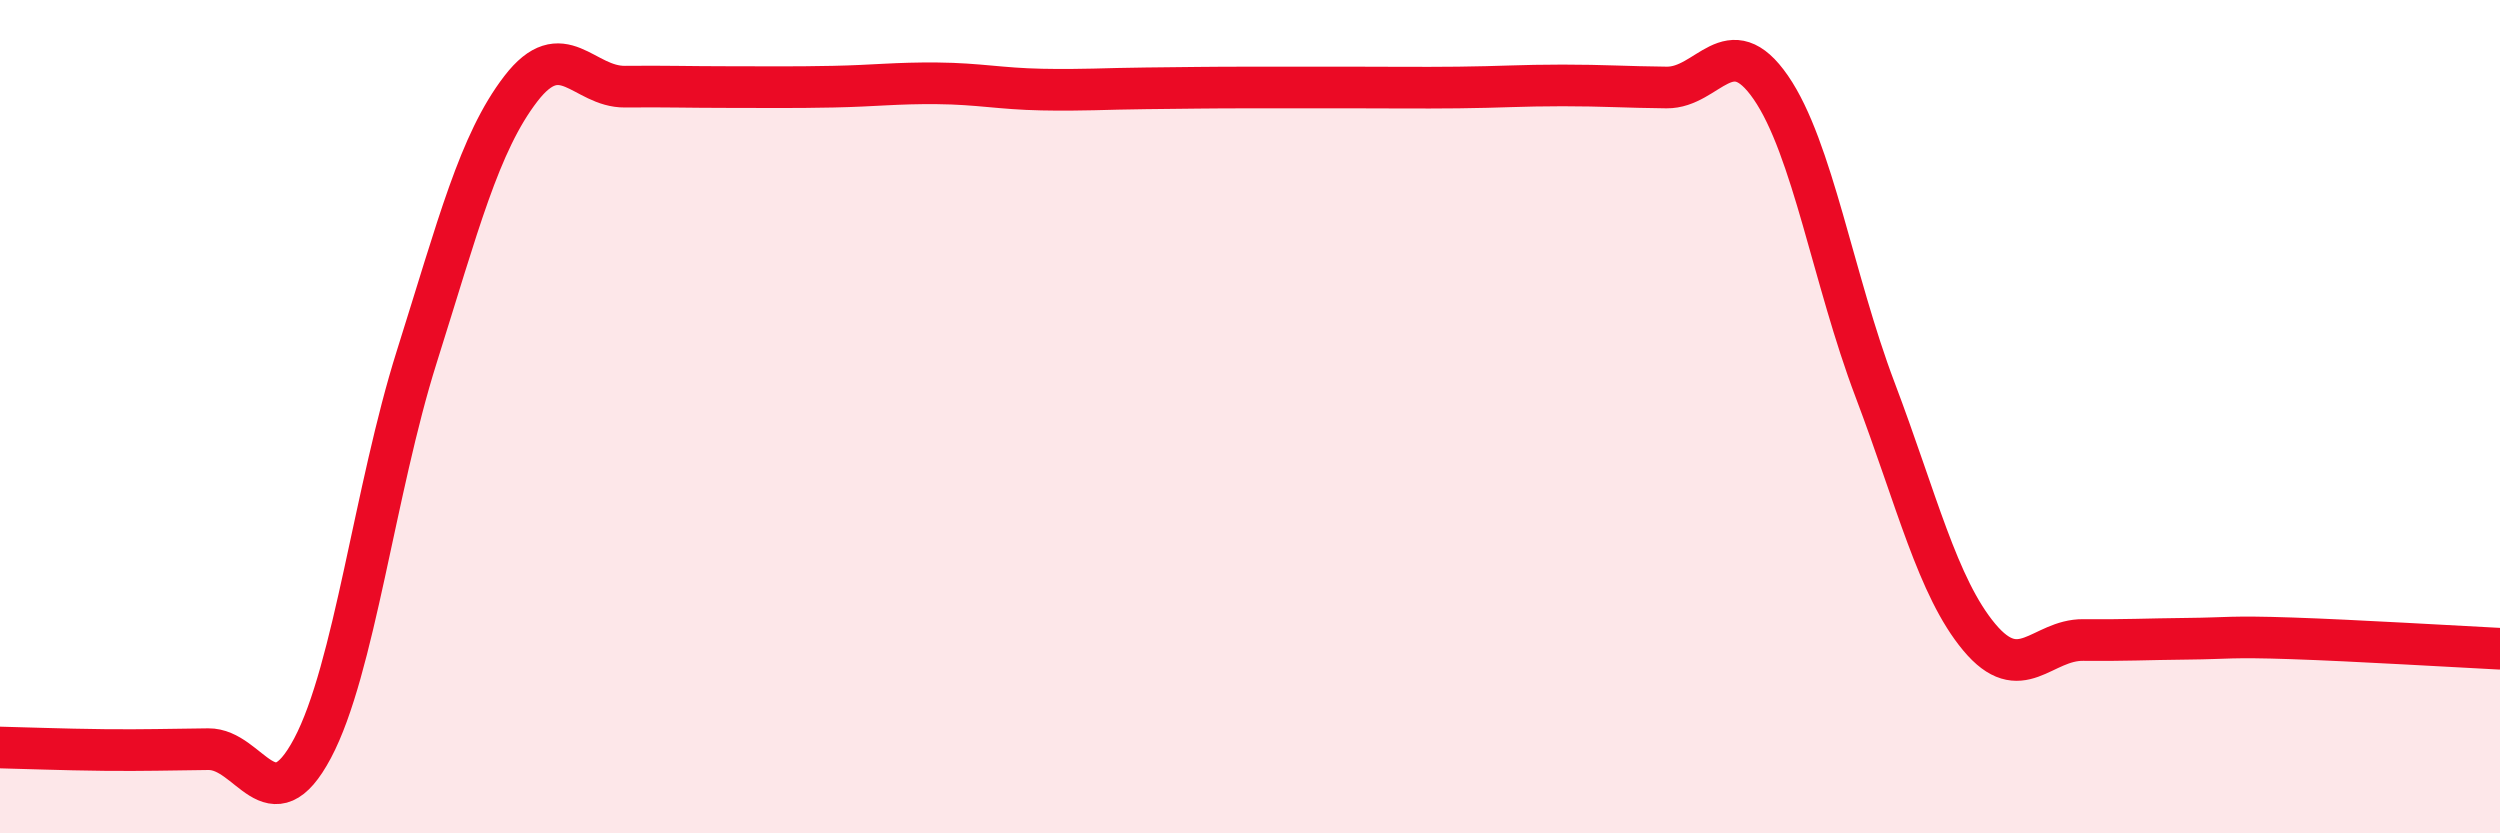 
    <svg width="60" height="20" viewBox="0 0 60 20" xmlns="http://www.w3.org/2000/svg">
      <path
        d="M 0,17.94 C 0.5,17.95 1.5,17.99 2.5,18 C 3.5,18.01 4,17.99 5,17.98 C 6,17.97 6.5,19.84 7.5,17.96 C 8.5,16.08 9,11.74 10,8.57 C 11,5.4 11.5,3.43 12.5,2.13 C 13.5,0.83 14,2.09 15,2.08 C 16,2.07 16.5,2.09 17.5,2.09 C 18.5,2.09 19,2.1 20,2.08 C 21,2.06 21.5,1.99 22.5,2 C 23.5,2.01 24,2.13 25,2.15 C 26,2.17 26.5,2.13 27.5,2.12 C 28.5,2.11 29,2.1 30,2.1 C 31,2.1 31.5,2.1 32.5,2.1 C 33.5,2.1 34,2.11 35,2.1 C 36,2.09 36.5,2.05 37.5,2.05 C 38.5,2.05 39,2.09 40,2.1 C 41,2.11 41.5,0.65 42.5,2.1 C 43.5,3.55 44,6.71 45,9.35 C 46,11.99 46.5,14.09 47.5,15.29 C 48.5,16.49 49,15.35 50,15.36 C 51,15.37 51.5,15.34 52.5,15.33 C 53.5,15.32 53.5,15.27 55,15.32 C 56.5,15.37 59,15.52 60,15.57L60 20L0 20Z"
        fill="#EB0A25"
        opacity="0.1"
        stroke-linecap="round"
        stroke-linejoin="round"
      />
      <path
        d="M 0,17.94 C 0.5,17.95 1.5,17.99 2.5,18 C 3.5,18.01 4,17.99 5,17.98 C 6,17.97 6.5,19.84 7.5,17.96 C 8.5,16.08 9,11.74 10,8.57 C 11,5.4 11.5,3.43 12.5,2.13 C 13.5,0.83 14,2.09 15,2.08 C 16,2.07 16.5,2.09 17.5,2.09 C 18.5,2.09 19,2.1 20,2.08 C 21,2.06 21.5,1.99 22.5,2 C 23.5,2.01 24,2.13 25,2.15 C 26,2.17 26.5,2.13 27.5,2.12 C 28.5,2.11 29,2.1 30,2.1 C 31,2.1 31.5,2.1 32.5,2.1 C 33.5,2.1 34,2.11 35,2.1 C 36,2.09 36.5,2.05 37.5,2.05 C 38.5,2.05 39,2.09 40,2.1 C 41,2.11 41.5,0.65 42.5,2.1 C 43.5,3.55 44,6.71 45,9.35 C 46,11.99 46.5,14.09 47.5,15.29 C 48.5,16.49 49,15.35 50,15.36 C 51,15.37 51.5,15.34 52.5,15.33 C 53.5,15.32 53.5,15.27 55,15.32 C 56.5,15.37 59,15.52 60,15.57"
        stroke="#EB0A25"
        stroke-width="1"
        fill="none"
        stroke-linecap="round"
        stroke-linejoin="round"
      />
    </svg>
  
